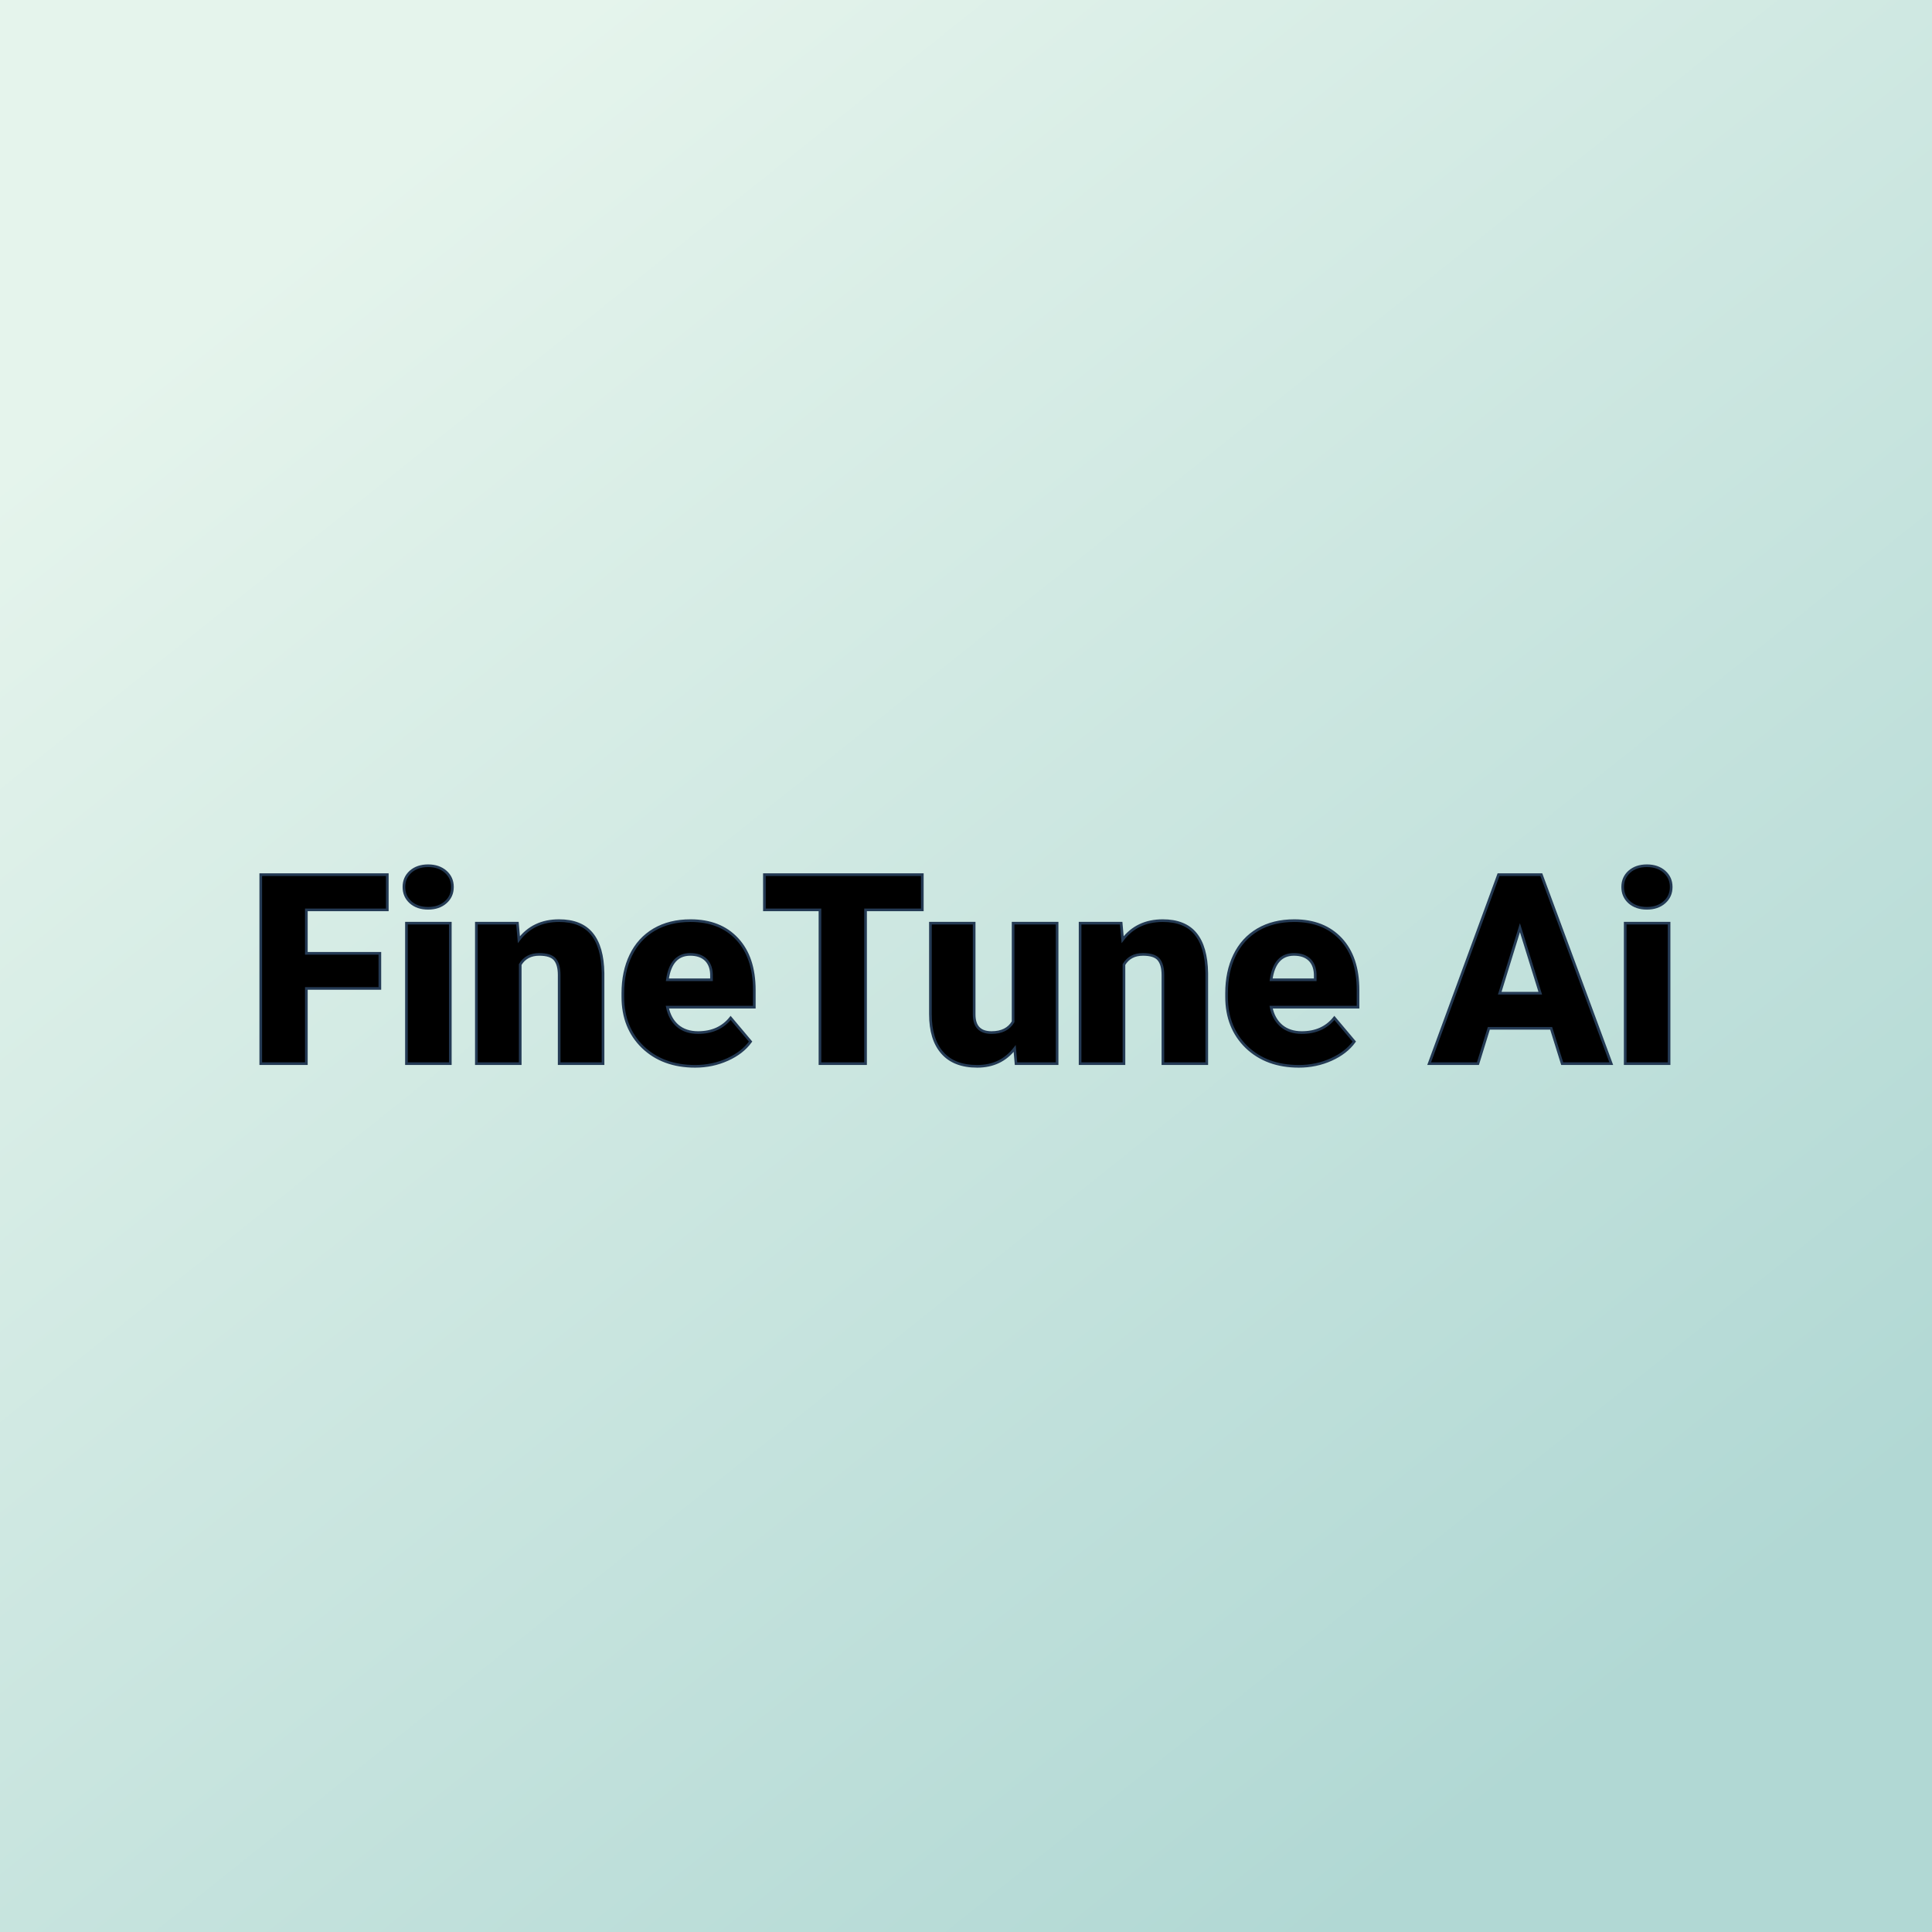 <?xml version="1.0" encoding="UTF-8"?> <svg xmlns="http://www.w3.org/2000/svg" xmlns:xlink="http://www.w3.org/1999/xlink" version="1.1" viewBox="0 0 200 200"><rect x="0" y="0" width="200" height="200" fill="#808080" stroke="none"/><rect width="200" height="200" fill="url('#gradient')"></rect><defs><linearGradient id="gradient" gradientTransform="rotate(231 0.5 0.5)"><stop offset="0%" stop-color="#b1d8d4"></stop><stop offset="100%" stop-color="#e5f4ec"></stop></linearGradient></defs><g><g fill="#000000" transform="matrix(1.376,0,0,1.376,25.522,110.11)" stroke="#243a54" stroke-width="0.2"><path d="M10.03-8.30L10.03-5.66L4.50-5.66L4.50 0L1.07 0L1.07-14.22L10.59-14.22L10.59-11.57L4.50-11.57L4.50-8.30L10.03-8.30ZM15.33-10.57L15.33 0L12.03 0L12.03-10.57L15.33-10.57ZM11.84-13.29L11.84-13.29Q11.84-13.99 12.34-14.44Q12.85-14.89 13.66-14.89Q14.47-14.89 14.98-14.44Q15.49-13.99 15.49-13.29Q15.49-12.59 14.98-12.14Q14.47-11.69 13.66-11.69Q12.85-11.69 12.34-12.14Q11.84-12.59 11.84-13.29ZM17.29-10.57L20.38-10.57L20.49-9.33Q21.58-10.76 23.51-10.76L23.51-10.76Q25.16-10.76 25.97-9.78Q26.79-8.79 26.82-6.81L26.82-6.81L26.82 0L23.52 0L23.52-6.67Q23.52-7.47 23.19-7.85Q22.87-8.22 22.02-8.22L22.02-8.22Q21.05-8.22 20.59-7.46L20.59-7.46L20.59 0L17.29 0L17.29-10.57ZM33.75 0.20L33.75 0.20Q31.32 0.20 29.81-1.25Q28.31-2.71 28.31-5.03L28.31-5.03L28.31-5.30Q28.31-6.92 28.91-8.16Q29.51-9.40 30.66-10.08Q31.82-10.76 33.40-10.76L33.40-10.76Q35.63-10.76 36.91-9.38Q38.20-8.00 38.20-5.53L38.20-5.53L38.20-4.25L31.66-4.25Q31.84-3.36 32.43-2.85Q33.03-2.34 33.97-2.34L33.97-2.34Q35.54-2.34 36.42-3.44L36.42-3.44L37.92-1.66Q37.30-0.81 36.18-0.31Q35.05 0.20 33.75 0.20ZM33.38-8.22L33.38-8.22Q31.93-8.22 31.66-6.31L31.66-6.31L34.98-6.31L34.98-6.56Q35-7.35 34.58-7.79Q34.16-8.22 33.38-8.22ZM50.84-14.22L50.84-11.57L46.57-11.57L46.57 0L43.14 0L43.14-11.57L38.96-11.57L38.96-14.22L50.84-14.22ZM57.89 0L57.79-1.14Q56.75 0.20 54.97 0.20L54.97 0.20Q53.23 0.20 52.34-0.82Q51.45-1.83 51.45-3.72L51.45-3.72L51.45-10.57L54.74-10.57L54.74-3.70Q54.74-2.34 56.05-2.34L56.05-2.34Q57.19-2.34 57.67-3.15L57.67-3.15L57.67-10.57L60.98-10.57L60.98 0L57.89 0ZM62.71-10.57L65.80-10.57L65.91-9.33Q67.00-10.76 68.93-10.76L68.93-10.76Q70.58-10.76 71.39-9.78Q72.21-8.79 72.24-6.81L72.24-6.81L72.24 0L68.94 0L68.94-6.67Q68.94-7.47 68.61-7.85Q68.29-8.22 67.44-8.22L67.44-8.22Q66.47-8.22 66.01-7.46L66.01-7.46L66.01 0L62.71 0L62.71-10.57ZM79.17 0.20L79.17 0.20Q76.74 0.20 75.23-1.25Q73.73-2.71 73.73-5.03L73.73-5.03L73.73-5.30Q73.73-6.92 74.33-8.16Q74.93-9.40 76.08-10.08Q77.24-10.76 78.82-10.76L78.82-10.76Q81.04-10.76 82.33-9.38Q83.62-8.00 83.62-5.53L83.62-5.53L83.62-4.25L77.08-4.25Q77.26-3.36 77.85-2.85Q78.45-2.34 79.39-2.34L79.39-2.34Q80.96-2.34 81.84-3.44L81.84-3.44L83.34-1.66Q82.72-0.81 81.60-0.31Q80.47 0.20 79.17 0.20ZM78.80-8.22L78.80-8.22Q77.35-8.22 77.08-6.31L77.08-6.31L80.40-6.31L80.40-6.56Q80.42-7.35 80-7.79Q79.58-8.22 78.80-8.22ZM98.98 0L98.15-2.66L93.46-2.66L92.64 0L88.97 0L94.19-14.22L97.41-14.22L102.67 0L98.98 0ZM95.80-10.23L94.28-5.30L97.33-5.30L95.80-10.23ZM107.02-10.57L107.02 0L103.72 0L103.72-10.57L107.02-10.57ZM103.53-13.29L103.53-13.29Q103.53-13.99 104.03-14.44Q104.54-14.89 105.35-14.89Q106.16-14.89 106.67-14.44Q107.18-13.99 107.18-13.29Q107.18-12.59 106.67-12.14Q106.16-11.69 105.35-11.69Q104.54-11.69 104.03-12.14Q103.53-12.59 103.53-13.29Z"></path></g></g></svg> 